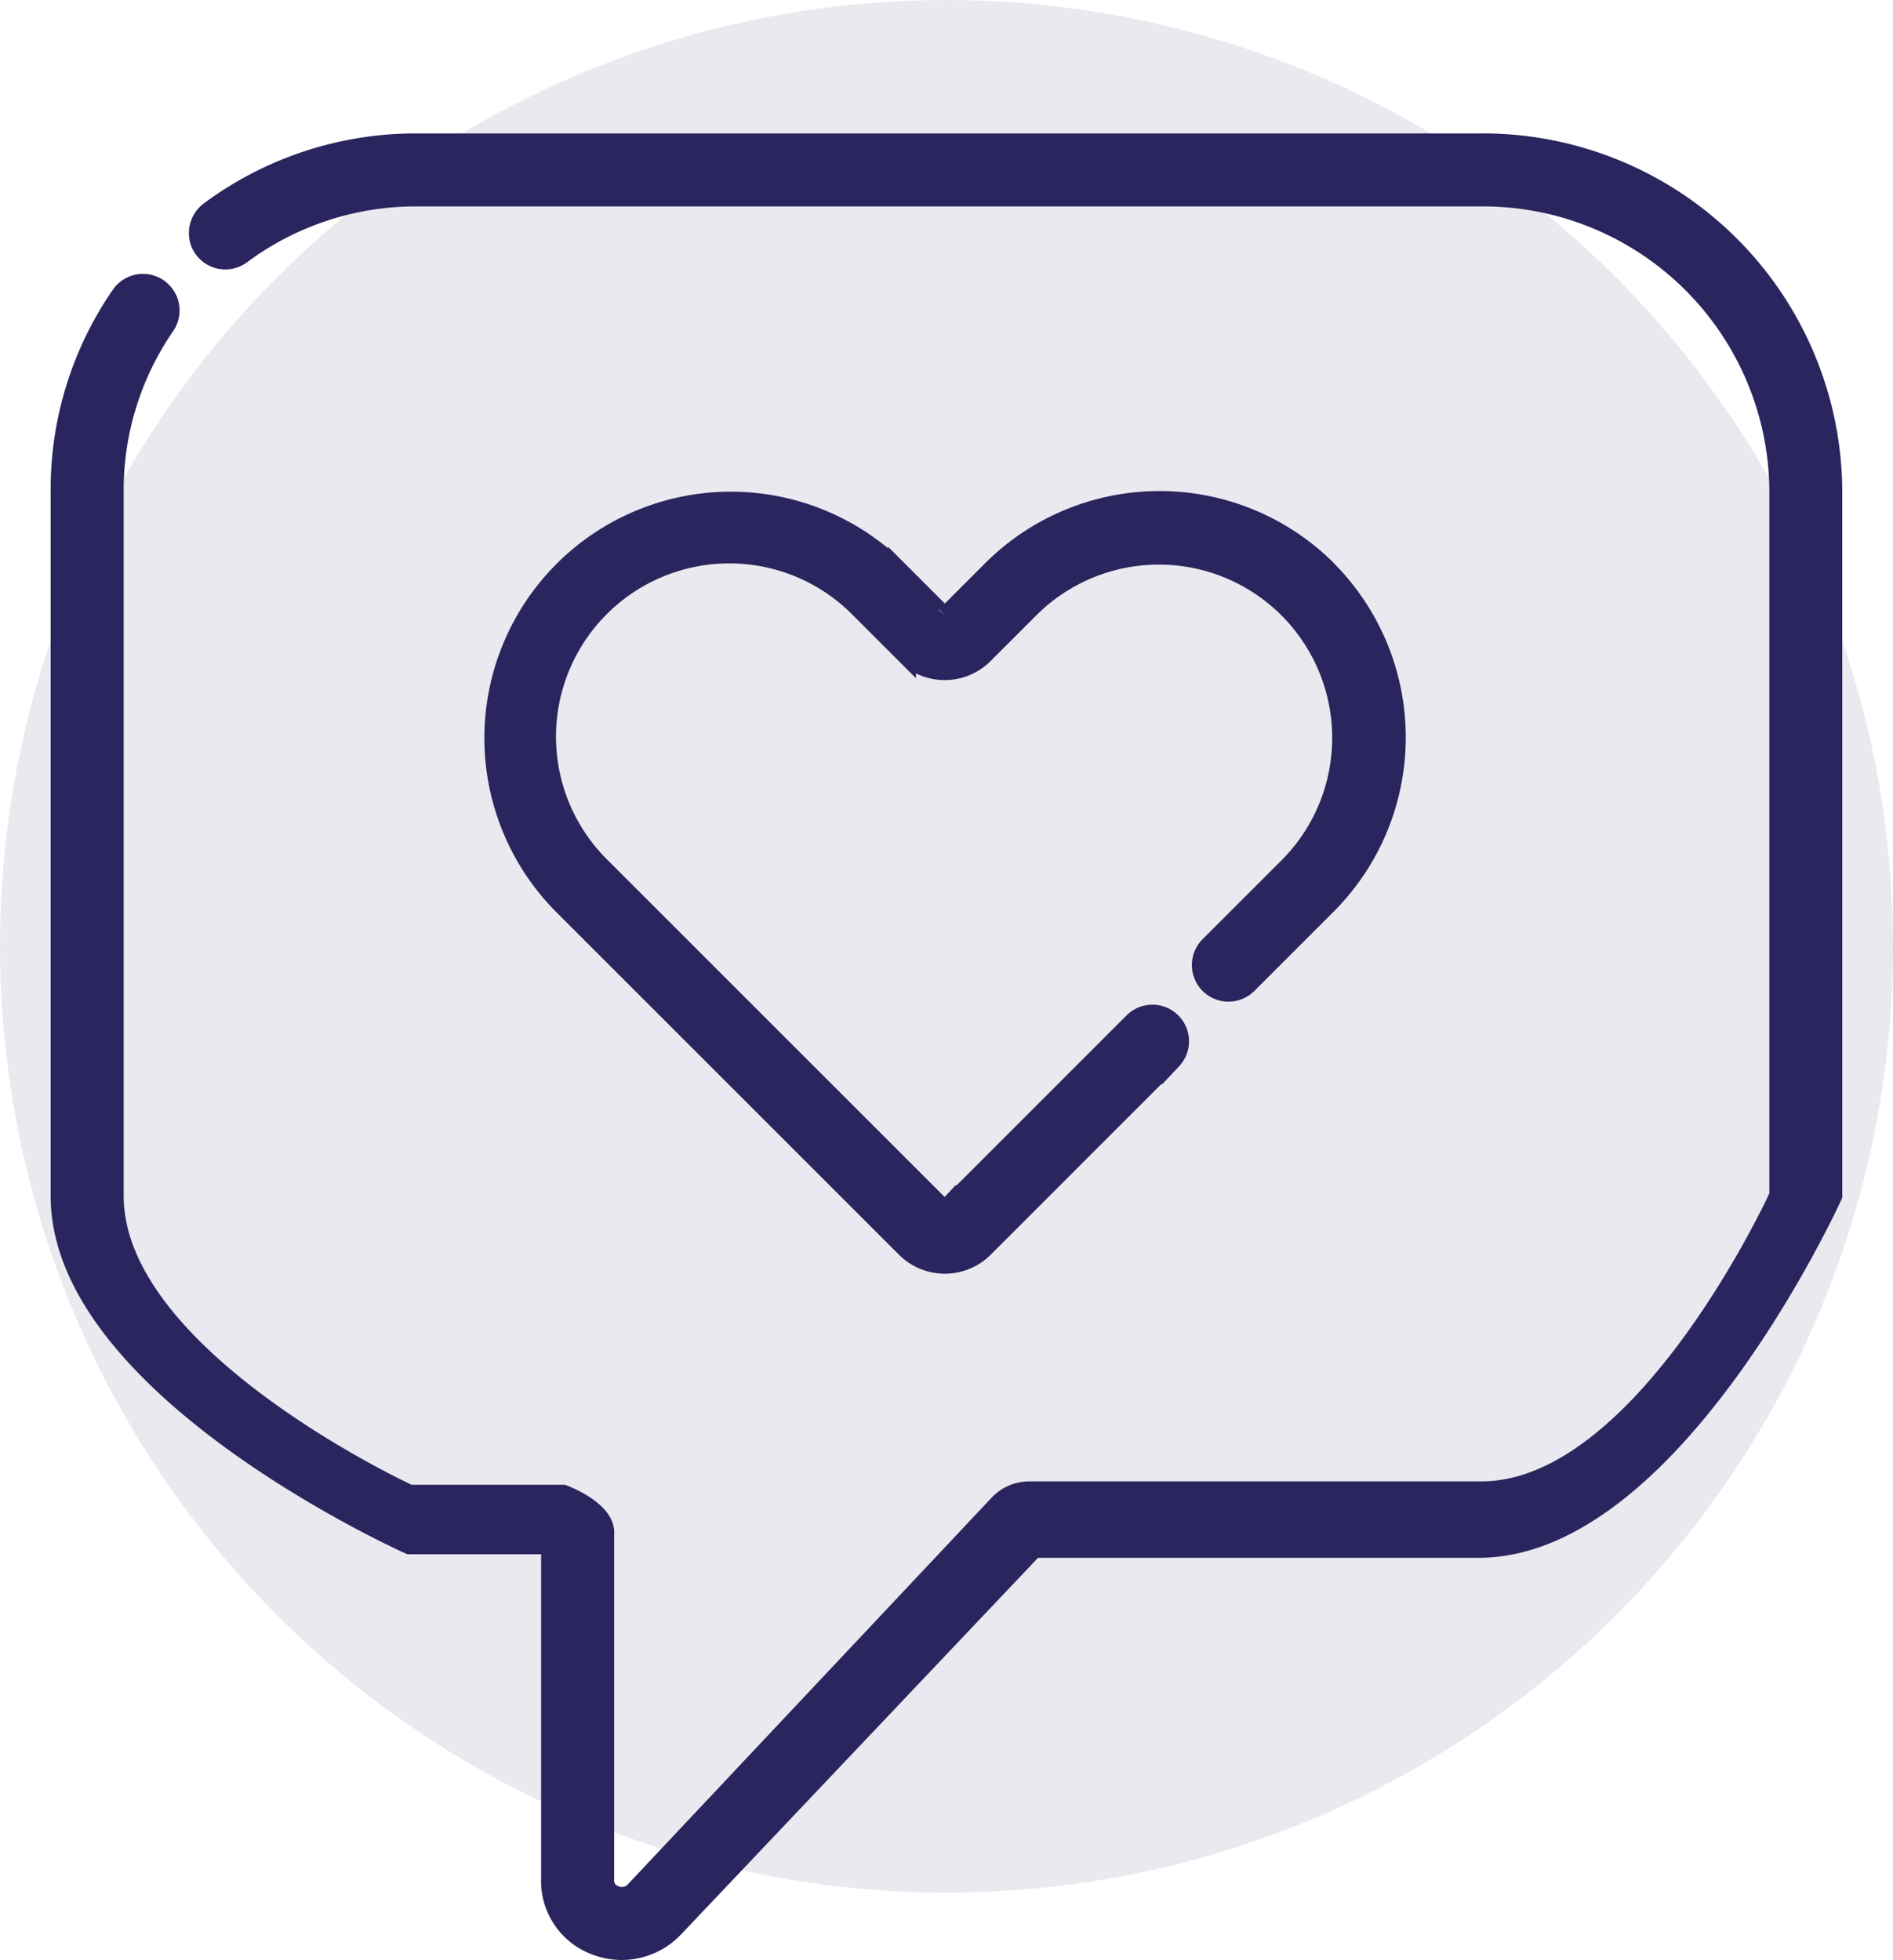 <svg xmlns="http://www.w3.org/2000/svg" width="66" height="68.35" viewBox="0 0 66 68.35"><g id="Group_650" data-name="Group 650" transform="translate(-117 -2001)"><circle id="Ellipse_27" data-name="Ellipse 27" cx="33" cy="33" r="33" transform="translate(117 2001)" fill="#2a255e" opacity="0.1"></circle><g id="Group_659" data-name="Group 659" transform="translate(119.116 2006.003)"><path id="Path_1465" data-name="Path 1465" d="M562.585,336.318H525.408a12.046,12.046,0,0,0-7.194,2.36.942.942,0,0,0-.316,1.139.924.924,0,0,0,1.391.363,10.218,10.218,0,0,1,6.119-2.017h37.184A10.333,10.333,0,0,1,572.923,348.5v24.51s-4.707,10.328-10.405,10.315h-15.79a1.451,1.451,0,0,0-1.011.452l-12.682,13.482a.629.629,0,0,1-.716.159.558.558,0,0,1-.371-.6V384.722c-.04-.765-1.428-1.279-1.428-1.279h-5.362s-10.33-4.743-10.312-10.437V348.5a10.119,10.119,0,0,1,1.786-5.834.926.926,0,0,0-1.527-1.048A11.919,11.919,0,0,0,513,348.5v24.505c-.024,6.715,12.159,12.16,12.159,12.16H530.1V396.81a2.381,2.381,0,0,0,1.534,2.327,2.5,2.5,0,0,0,2.747-.611l12.544-13.237h15.591c6.716-.1,12.249-12.282,12.249-12.282V348.5a12.183,12.183,0,0,0-12.183-12.183" transform="translate(-513 -336.318)" fill="#2a255e" stroke="#2a255e" stroke-width="0.7"></path><path id="Path_1466" data-name="Path 1466" d="M551.444,346.5a8.256,8.256,0,0,0-11.66,0l-1.614,1.614a.056.056,0,0,1-.042.018.057.057,0,0,1-.043-.018l-1.589-1.588a8.244,8.244,0,0,0-11.658,11.66l11.939,11.939a1.912,1.912,0,0,0,2.7,0l6.561-6.562a.926.926,0,0,0-1.309-1.309l-6.561,6.562a.057.057,0,0,1-.043.018.056.056,0,0,1-.042-.018l-11.939-11.939a6.393,6.393,0,1,1,9.04-9.041l1.588,1.588a1.912,1.912,0,0,0,2.7,0l1.614-1.614a6.393,6.393,0,0,1,9.041,9.041l-2.766,2.764a.926.926,0,0,0,1.311,1.309l2.765-2.765a8.256,8.256,0,0,0,0-11.66" transform="translate(-507.301 -331.619)" fill="#2a255e" stroke="#2a255e" stroke-width="0.7"></path></g></g></svg>